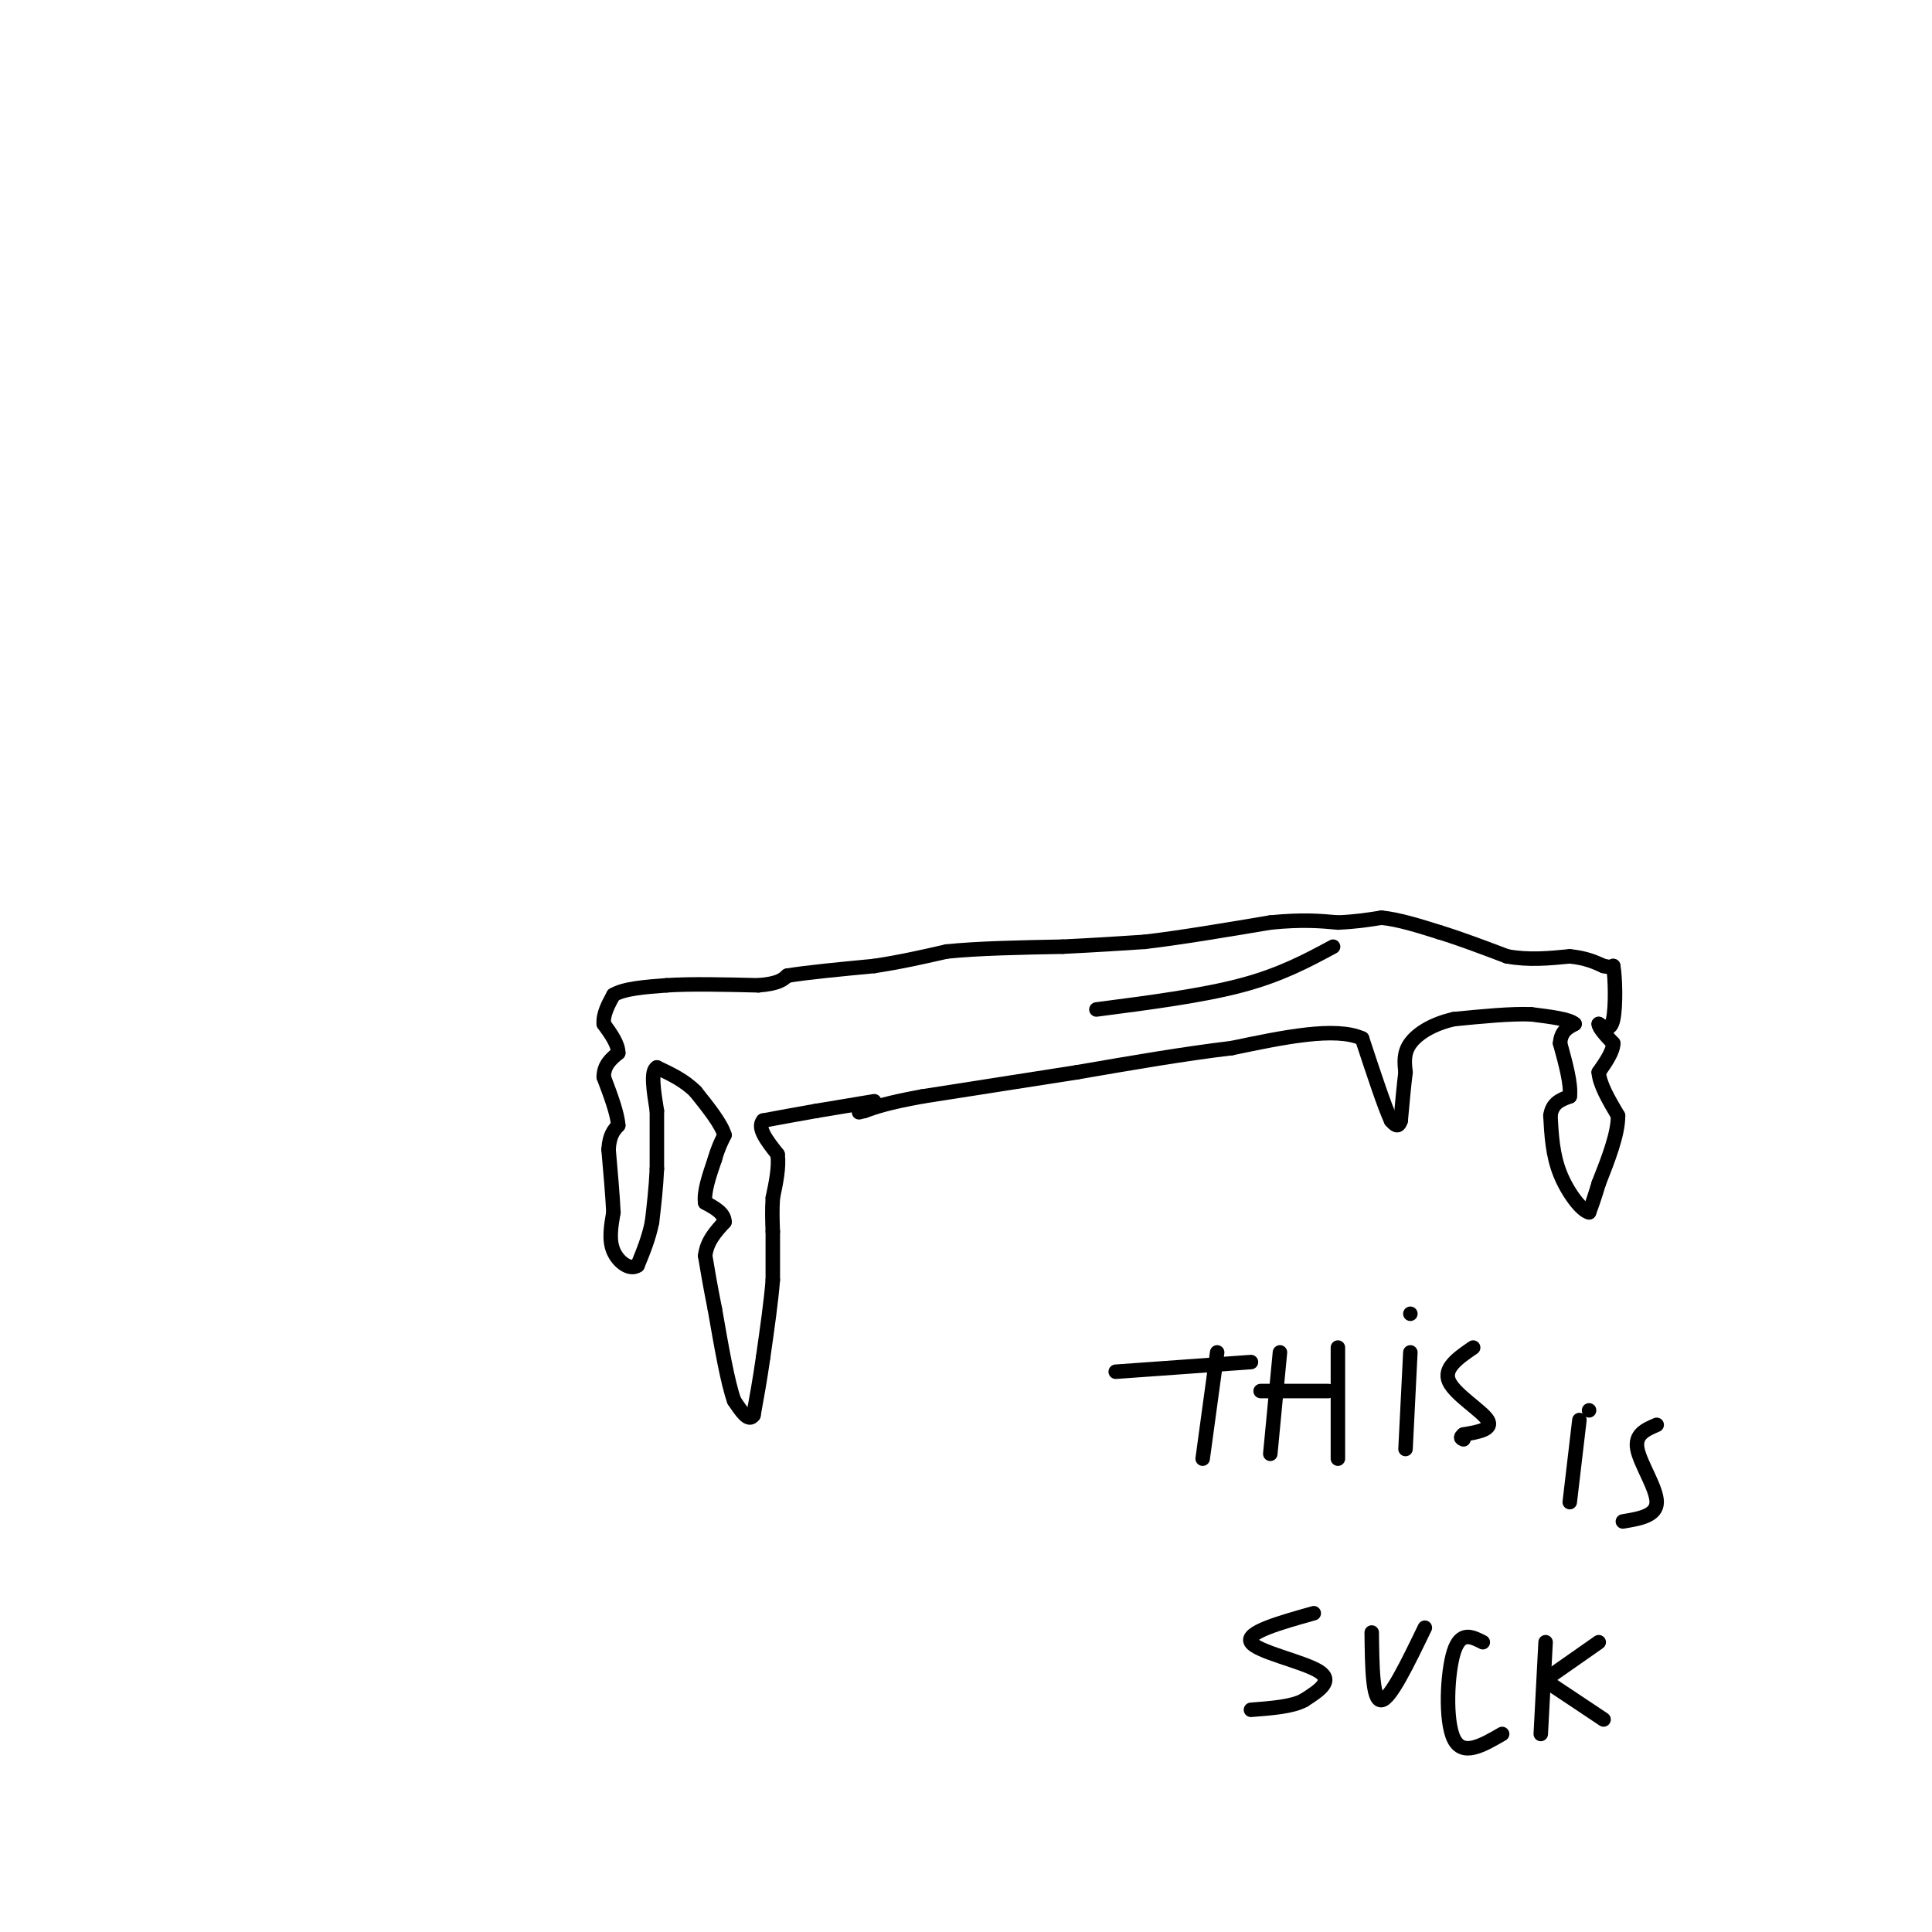 <svg viewBox='0 0 400 400' version='1.1' xmlns='http://www.w3.org/2000/svg' xmlns:xlink='http://www.w3.org/1999/xlink'><g fill='none' stroke='#000000' stroke-width='3' stroke-linecap='round' stroke-linejoin='round'><path d='M181,228c0.000,0.000 -12.000,2.000 -12,2'/><path d='M169,230c-3.833,0.667 -7.417,1.333 -11,2'/><path d='M158,232c-1.333,1.500 0.833,4.250 3,7'/><path d='M161,239c0.333,2.667 -0.333,5.833 -1,9'/><path d='M160,248c-0.167,2.667 -0.083,4.833 0,7'/><path d='M160,255c0.000,2.833 0.000,6.417 0,10'/><path d='M160,265c-0.333,4.333 -1.167,10.167 -2,16'/><path d='M158,281c-0.667,4.667 -1.333,8.333 -2,12'/><path d='M156,293c-1.000,1.500 -2.500,-0.750 -4,-3'/><path d='M152,290c-1.333,-3.667 -2.667,-11.333 -4,-19'/><path d='M148,271c-1.000,-5.000 -1.500,-8.000 -2,-11'/><path d='M146,260c0.333,-3.000 2.167,-5.000 4,-7'/><path d='M150,253c0.000,-1.833 -2.000,-2.917 -4,-4'/><path d='M146,249c-0.333,-2.167 0.833,-5.583 2,-9'/><path d='M148,240c0.667,-2.333 1.333,-3.667 2,-5'/><path d='M150,235c-0.667,-2.333 -3.333,-5.667 -6,-9'/><path d='M144,226c-2.333,-2.333 -5.167,-3.667 -8,-5'/><path d='M136,221c-1.333,0.667 -0.667,4.833 0,9'/><path d='M136,230c0.000,3.500 0.000,7.750 0,12'/><path d='M136,242c-0.167,3.833 -0.583,7.417 -1,11'/><path d='M135,253c-0.667,3.333 -1.833,6.167 -3,9'/><path d='M132,262c-1.578,1.089 -4.022,-0.689 -5,-3c-0.978,-2.311 -0.489,-5.156 0,-8'/><path d='M127,251c-0.167,-3.500 -0.583,-8.250 -1,-13'/><path d='M126,238c0.167,-3.000 1.083,-4.000 2,-5'/><path d='M128,233c-0.167,-2.500 -1.583,-6.250 -3,-10'/><path d='M125,223c0.000,-2.500 1.500,-3.750 3,-5'/><path d='M128,218c0.000,-1.833 -1.500,-3.917 -3,-6'/><path d='M125,212c-0.167,-2.000 0.917,-4.000 2,-6'/><path d='M127,206c2.167,-1.333 6.583,-1.667 11,-2'/><path d='M138,204c5.000,-0.333 12.000,-0.167 19,0'/><path d='M157,204c4.167,-0.333 5.083,-1.167 6,-2'/><path d='M163,202c4.000,-0.667 11.000,-1.333 18,-2'/><path d='M181,200c5.500,-0.833 10.250,-1.917 15,-3'/><path d='M196,197c6.500,-0.667 15.250,-0.833 24,-1'/><path d='M220,196c6.833,-0.333 11.917,-0.667 17,-1'/><path d='M237,195c7.167,-0.833 16.583,-2.417 26,-4'/><path d='M263,191c6.667,-0.667 10.333,-0.333 14,0'/><path d='M277,191c3.833,-0.167 6.417,-0.583 9,-1'/><path d='M286,190c3.500,0.333 7.750,1.667 12,3'/><path d='M298,193c4.333,1.333 9.167,3.167 14,5'/><path d='M312,198c4.500,0.833 8.750,0.417 13,0'/><path d='M325,198c3.333,0.333 5.167,1.167 7,2'/><path d='M332,200c1.500,0.333 1.750,0.167 2,0'/><path d='M334,200c0.444,2.400 0.556,8.400 0,11c-0.556,2.600 -1.778,1.800 -3,1'/><path d='M331,212c0.000,0.833 1.500,2.417 3,4'/><path d='M334,216c0.000,1.667 -1.500,3.833 -3,6'/><path d='M331,222c0.167,2.500 2.083,5.750 4,9'/><path d='M335,231c0.000,3.833 -2.000,8.917 -4,14'/><path d='M331,245c-1.000,3.333 -1.500,4.667 -2,6'/><path d='M329,251c-1.556,-0.311 -4.444,-4.089 -6,-8c-1.556,-3.911 -1.778,-7.956 -2,-12'/><path d='M321,231c0.333,-2.667 2.167,-3.333 4,-4'/><path d='M325,227c0.333,-2.500 -0.833,-6.750 -2,-11'/><path d='M323,216c0.167,-2.500 1.583,-3.250 3,-4'/><path d='M326,212c-1.000,-1.000 -5.000,-1.500 -9,-2'/><path d='M317,210c-4.167,-0.167 -10.083,0.417 -16,1'/><path d='M301,211c-4.444,1.000 -7.556,3.000 -9,5c-1.444,2.000 -1.222,4.000 -1,6'/><path d='M291,222c-0.333,2.667 -0.667,6.333 -1,10'/><path d='M290,232c-0.500,1.667 -1.250,0.833 -2,0'/><path d='M288,232c-1.333,-2.833 -3.667,-9.917 -6,-17'/><path d='M282,215c-5.500,-2.500 -16.250,-0.250 -27,2'/><path d='M255,217c-9.833,1.167 -20.917,3.083 -32,5'/><path d='M223,222c-10.667,1.667 -21.333,3.333 -32,5'/><path d='M191,227c-7.333,1.333 -9.667,2.167 -12,3'/><path d='M179,230c-2.000,0.500 -1.000,0.250 0,0'/><path d='M252,280c0.000,0.000 -3.000,22.000 -3,22'/><path d='M231,284c0.000,0.000 28.000,-2.000 28,-2'/><path d='M265,280c0.000,0.000 -2.000,21.000 -2,21'/><path d='M261,288c0.000,0.000 14.000,0.000 14,0'/><path d='M277,279c0.000,0.000 0.000,23.000 0,23'/><path d='M292,280c0.000,0.000 -1.000,20.000 -1,20'/><path d='M292,272c0.000,0.000 0.000,0.000 0,0'/><path d='M305,279c-3.111,2.133 -6.222,4.267 -5,7c1.222,2.733 6.778,6.067 8,8c1.222,1.933 -1.889,2.467 -5,3'/><path d='M303,297c-0.833,0.667 -0.417,0.833 0,1'/><path d='M325,311c0.000,0.000 2.000,-17.000 2,-17'/><path d='M329,292c0.000,0.000 0.000,0.000 0,0'/><path d='M343,295c-2.289,0.978 -4.578,1.956 -4,5c0.578,3.044 4.022,8.156 4,11c-0.022,2.844 -3.511,3.422 -7,4'/><path d='M272,334c-7.111,2.000 -14.222,4.000 -13,6c1.222,2.000 10.778,4.000 14,6c3.222,2.000 0.111,4.000 -3,6'/><path d='M270,352c-2.333,1.333 -6.667,1.667 -11,2'/><path d='M284,338c0.083,7.083 0.167,14.167 2,14c1.833,-0.167 5.417,-7.583 9,-15'/><path d='M307,340c-2.311,-1.178 -4.622,-2.356 -6,2c-1.378,4.356 -1.822,14.244 0,18c1.822,3.756 5.911,1.378 10,-1'/><path d='M319,359c0.000,0.000 1.000,-19.000 1,-19'/><path d='M320,348c0.000,0.000 12.000,8.000 12,8'/><path d='M321,347c0.000,0.000 10.000,-7.000 10,-7'/><path d='M276,196c-5.417,2.917 -10.833,5.833 -19,8c-8.167,2.167 -19.083,3.583 -30,5'/></g>
</svg>